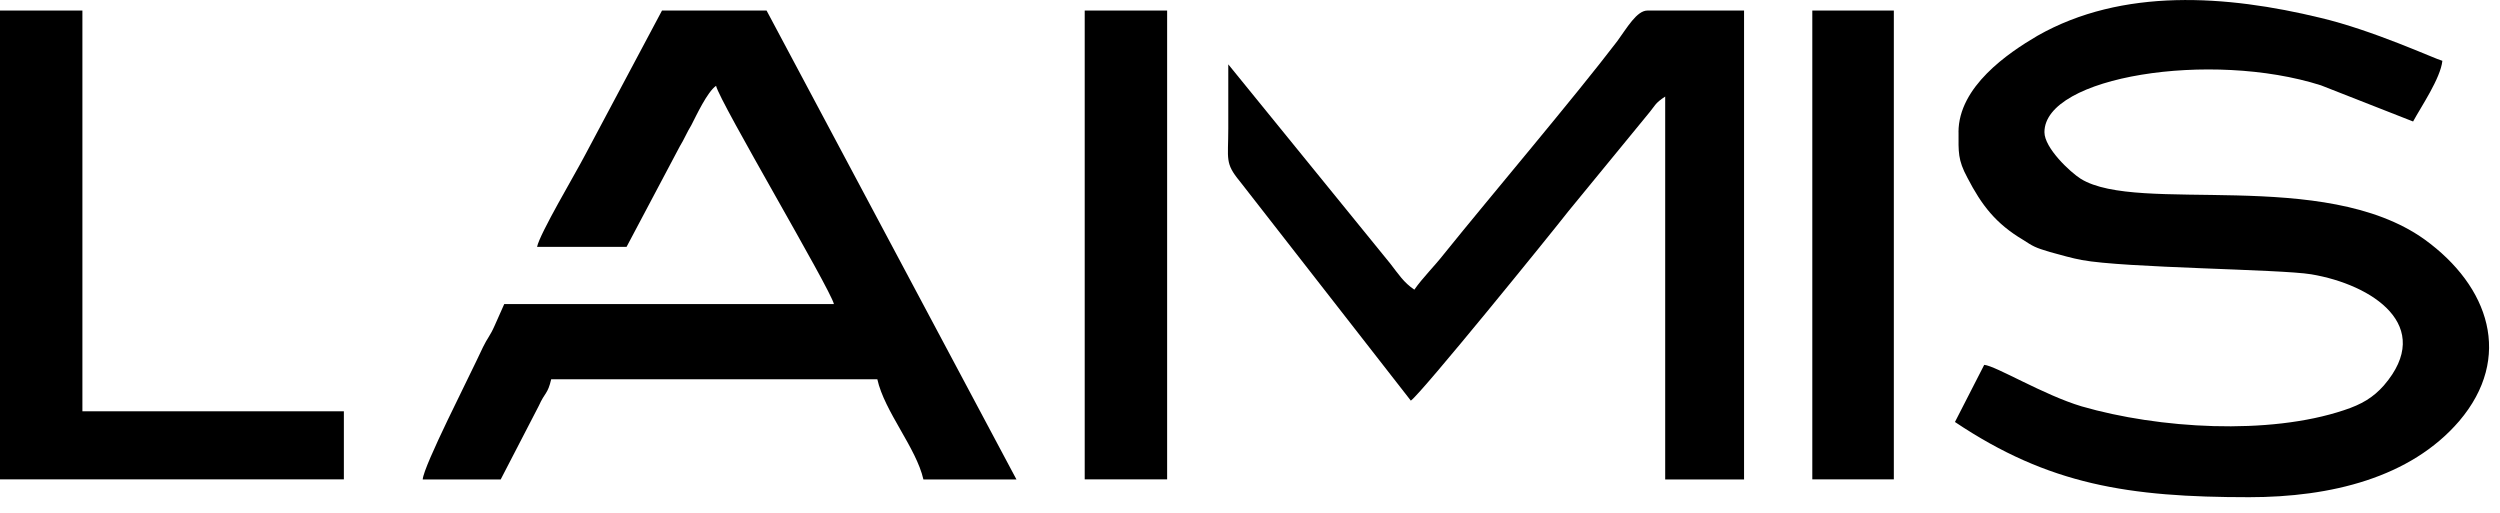 <svg width="156" height="32" viewBox="0 0 156 32" fill="none" xmlns="http://www.w3.org/2000/svg">
<g clip-path="url(#clip0_42_914)">
<path fill-rule="evenodd" clip-rule="evenodd" d="M122.213 8.248C122.213 9.486 122.158 9.962 122.765 11.088C123.651 12.799 124.534 13.955 126.248 14.971C126.854 15.362 126.967 15.444 127.907 15.723C128.626 15.918 129.29 16.112 129.897 16.224C132.552 16.724 142.284 16.794 144.219 17.116C148.035 17.756 151.961 20.331 148.754 24.051C148.09 24.803 147.371 25.234 146.267 25.595C141.568 27.169 134.709 26.751 129.897 25.358C127.519 24.648 124.534 22.825 123.815 22.767L121.989 26.332C127.85 30.257 132.828 31.025 140.348 31.025C145.435 31.025 150.414 29.814 153.453 26.277C156.827 22.309 155.334 17.868 151.296 14.944C144.993 10.433 133.434 13.384 129.84 11.158C129.175 10.739 127.573 9.237 127.573 8.248C127.573 4.769 137.97 3.14 144.826 5.324L150.577 7.581C151.075 6.662 152.292 4.881 152.404 3.795C151.961 3.683 148.09 1.887 144.771 1.107C138.965 -0.3 132.439 -0.786 127.131 2.236C125.304 3.307 122.21 5.409 122.21 8.251" fill="black"/>
<path fill-rule="evenodd" clip-rule="evenodd" d="M33.513 15.405H39.097L42.416 9.14C42.692 8.694 42.859 8.264 43.135 7.818C43.466 7.178 44.13 5.743 44.682 5.354C44.904 6.355 51.818 18.026 52.036 18.972H31.465C31.243 19.446 31.076 19.876 30.858 20.337C30.582 20.965 30.415 21.09 30.139 21.66C29.253 23.58 26.435 29.053 26.377 29.918H31.243L33.622 25.322C34.01 24.457 34.174 24.612 34.395 23.665H54.745C55.188 25.671 57.178 27.955 57.621 29.918H63.427L47.834 0.658H41.309L36.498 9.695C35.888 10.866 33.676 14.583 33.513 15.405Z" fill="black"/>
<path fill-rule="evenodd" clip-rule="evenodd" d="M88.257 18.077C87.593 17.631 87.263 17.104 86.765 16.463L76.645 4.016V8.027C76.645 9.947 76.423 10.172 77.364 11.312L88.036 25C88.7 24.542 96.773 14.586 97.88 13.166L102.801 7.165C103.298 6.58 103.244 6.456 103.908 6.025V29.918H108.829V0.658H102.801C102.136 0.658 101.53 1.729 100.92 2.566C98.211 6.116 93.066 12.174 90.081 15.878C89.529 16.588 88.755 17.352 88.254 18.077" fill="black"/>
<path fill-rule="evenodd" clip-rule="evenodd" d="M0 29.912H21.457V25.665H5.142V0.658H0V29.912Z" fill="black"/>
<path d="M72.829 0.658H67.686V29.912H72.829V0.658Z" fill="black"/>
<path d="M118.175 0.658H113.088V29.912H118.175V0.658Z" fill="black"/>
</g>
<defs>
<clipPath id="clip0_42_914">
<rect width="155.322" height="31.028" fill="white"/>
</clipPath>
</defs>
</svg>
